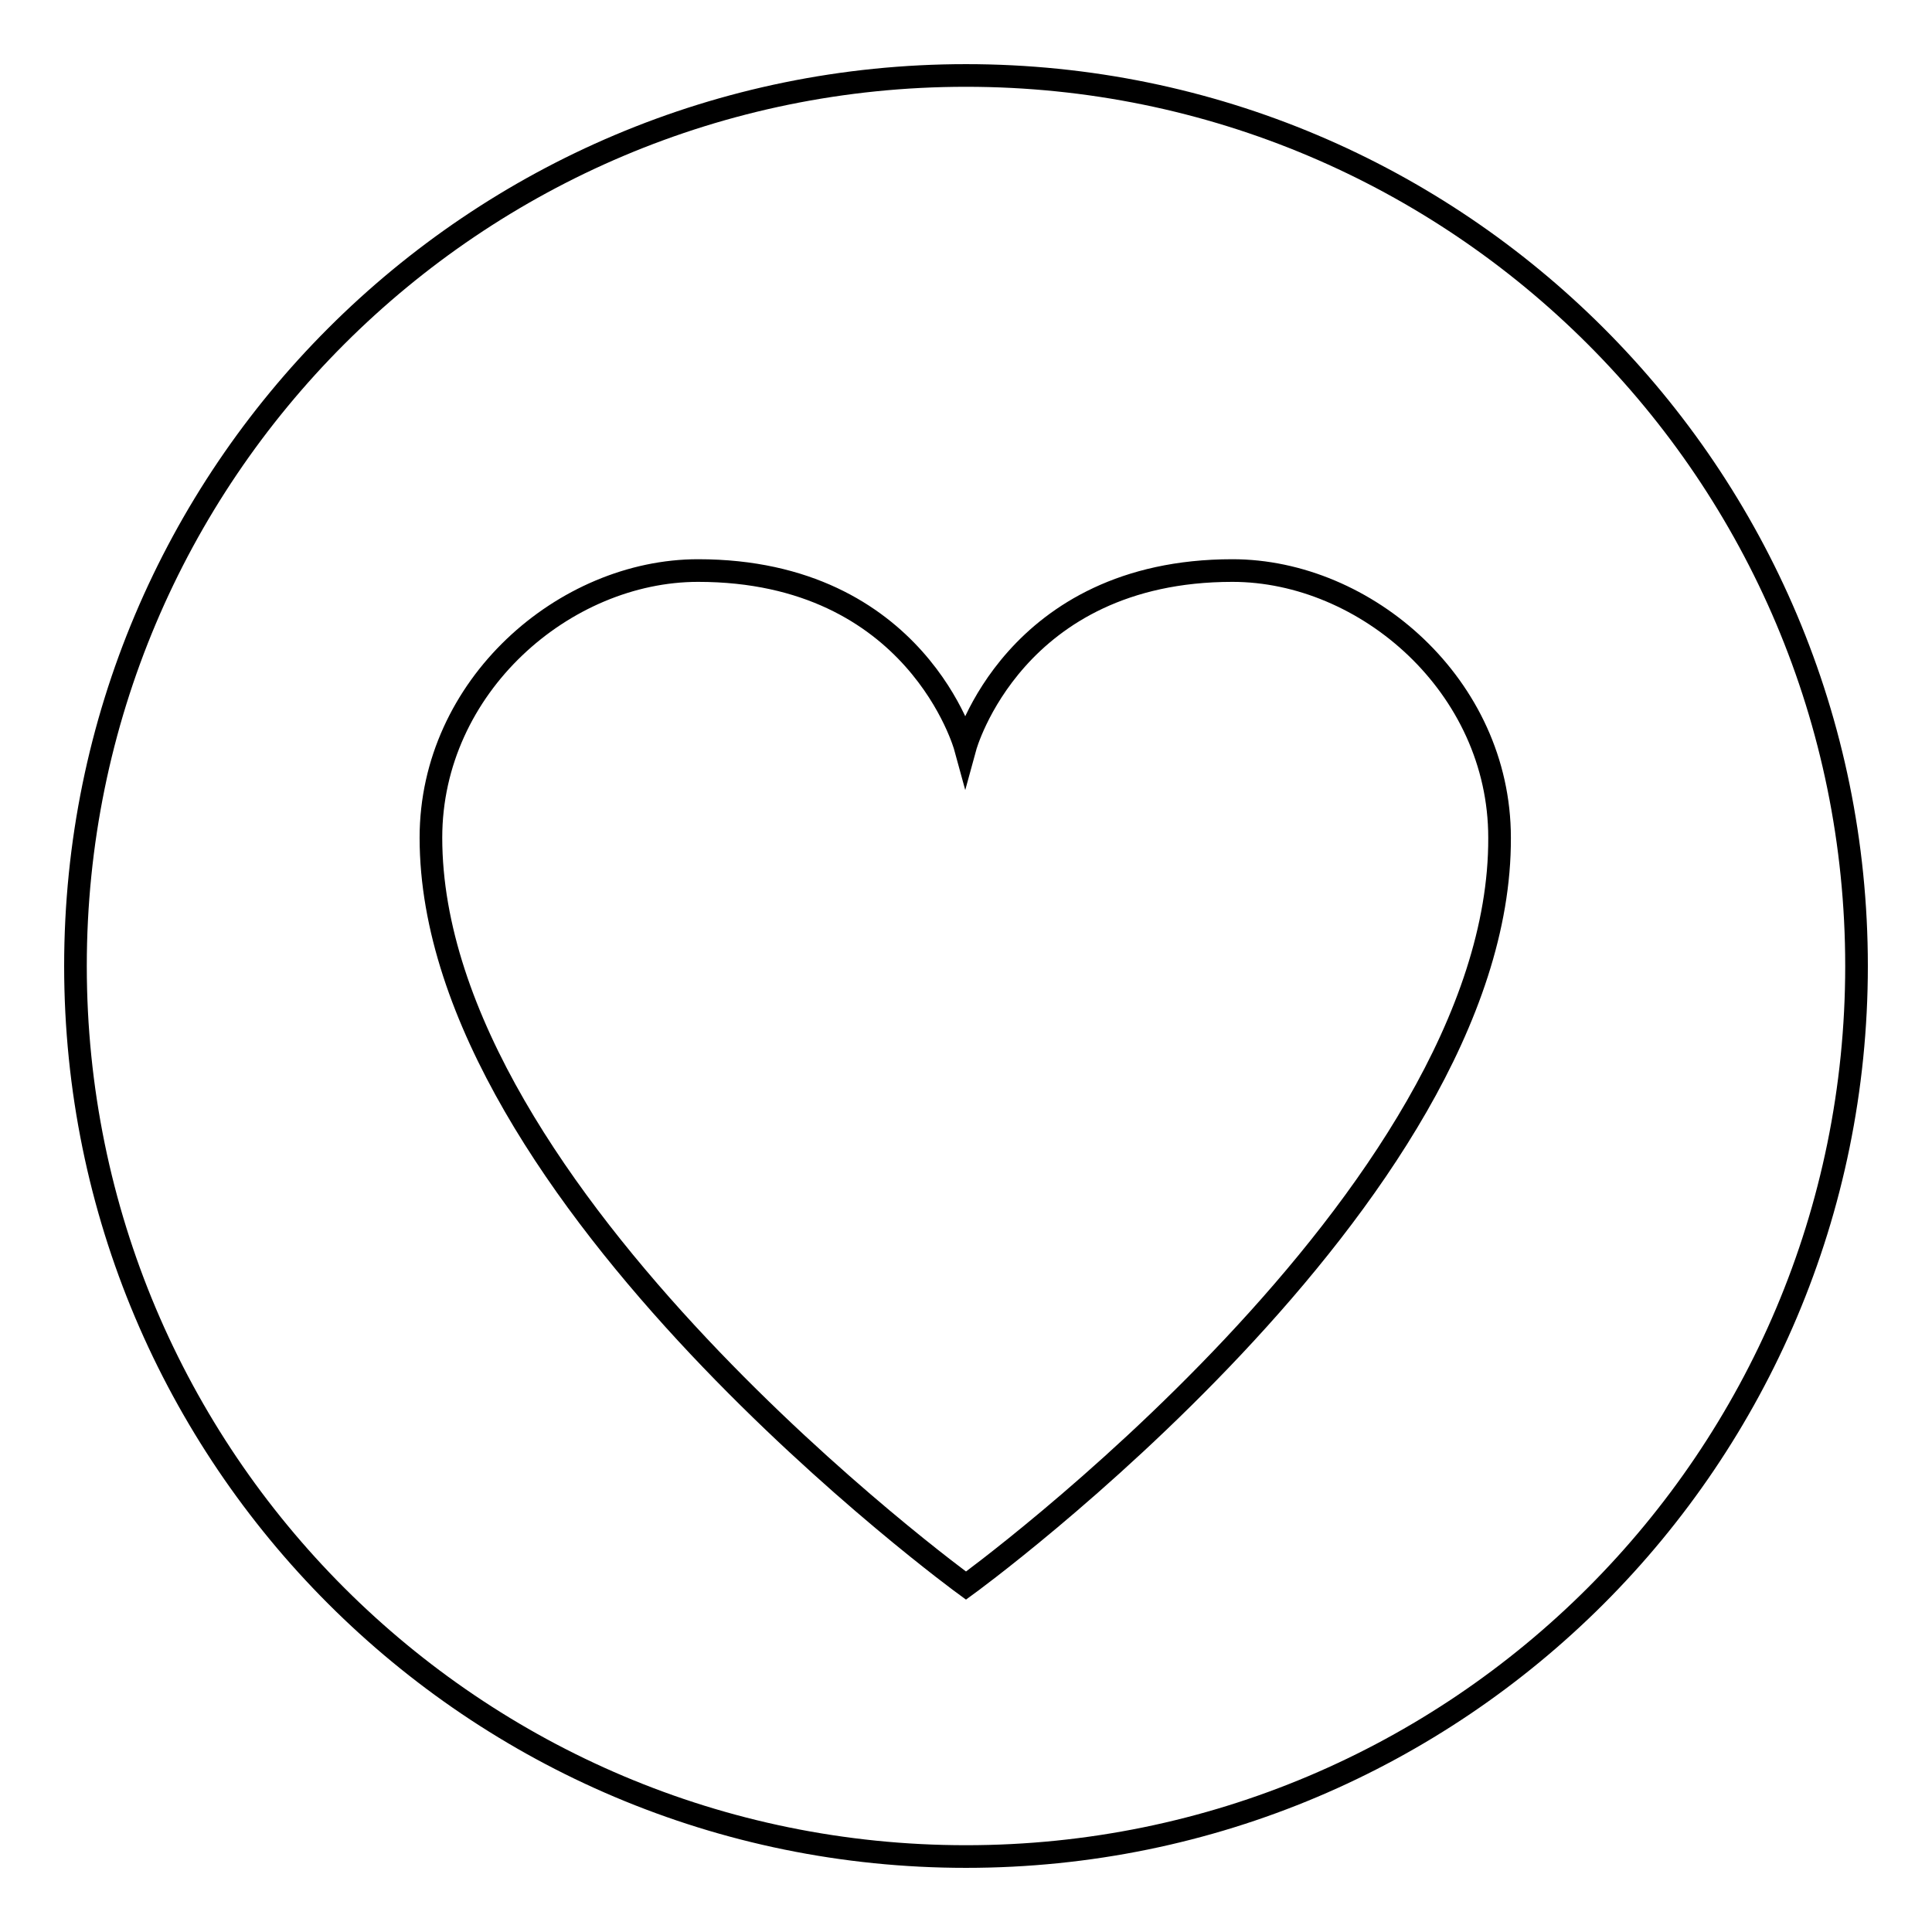 <?xml version="1.0" encoding="utf-8"?>
<!-- Svg Vector Icons : http://www.onlinewebfonts.com/icon -->
<!DOCTYPE svg PUBLIC "-//W3C//DTD SVG 1.1//EN" "http://www.w3.org/Graphics/SVG/1.1/DTD/svg11.dtd">
<svg version="1.1" xmlns="http://www.w3.org/2000/svg" xmlns:xlink="http://www.w3.org/1999/xlink" x="0px" y="0px" viewBox="0 0 256 256" enable-background="new 0 0 256 256" xml:space="preserve">
<g><g><path stroke-width="3" fill-opacity="0" stroke="#000000"  d="M128,10C62.8,10,10,62.8,10,128c0,65.2,52.8,118,118,118c65.2,0,118-52.8,118-118C246,62.8,193.2,10,128,10z M128,210.1c0,0-70.9-51.6-70.9-99.1c0-20.1,17.7-35.4,35.4-35.4c29,0,35.4,23.4,35.4,23.4s6.4-23.4,35.4-23.4c17.7,0,35.4,15.3,35.4,35.4C198.9,158.6,128,210.1,128,210.1z"/></g></g>
</svg>